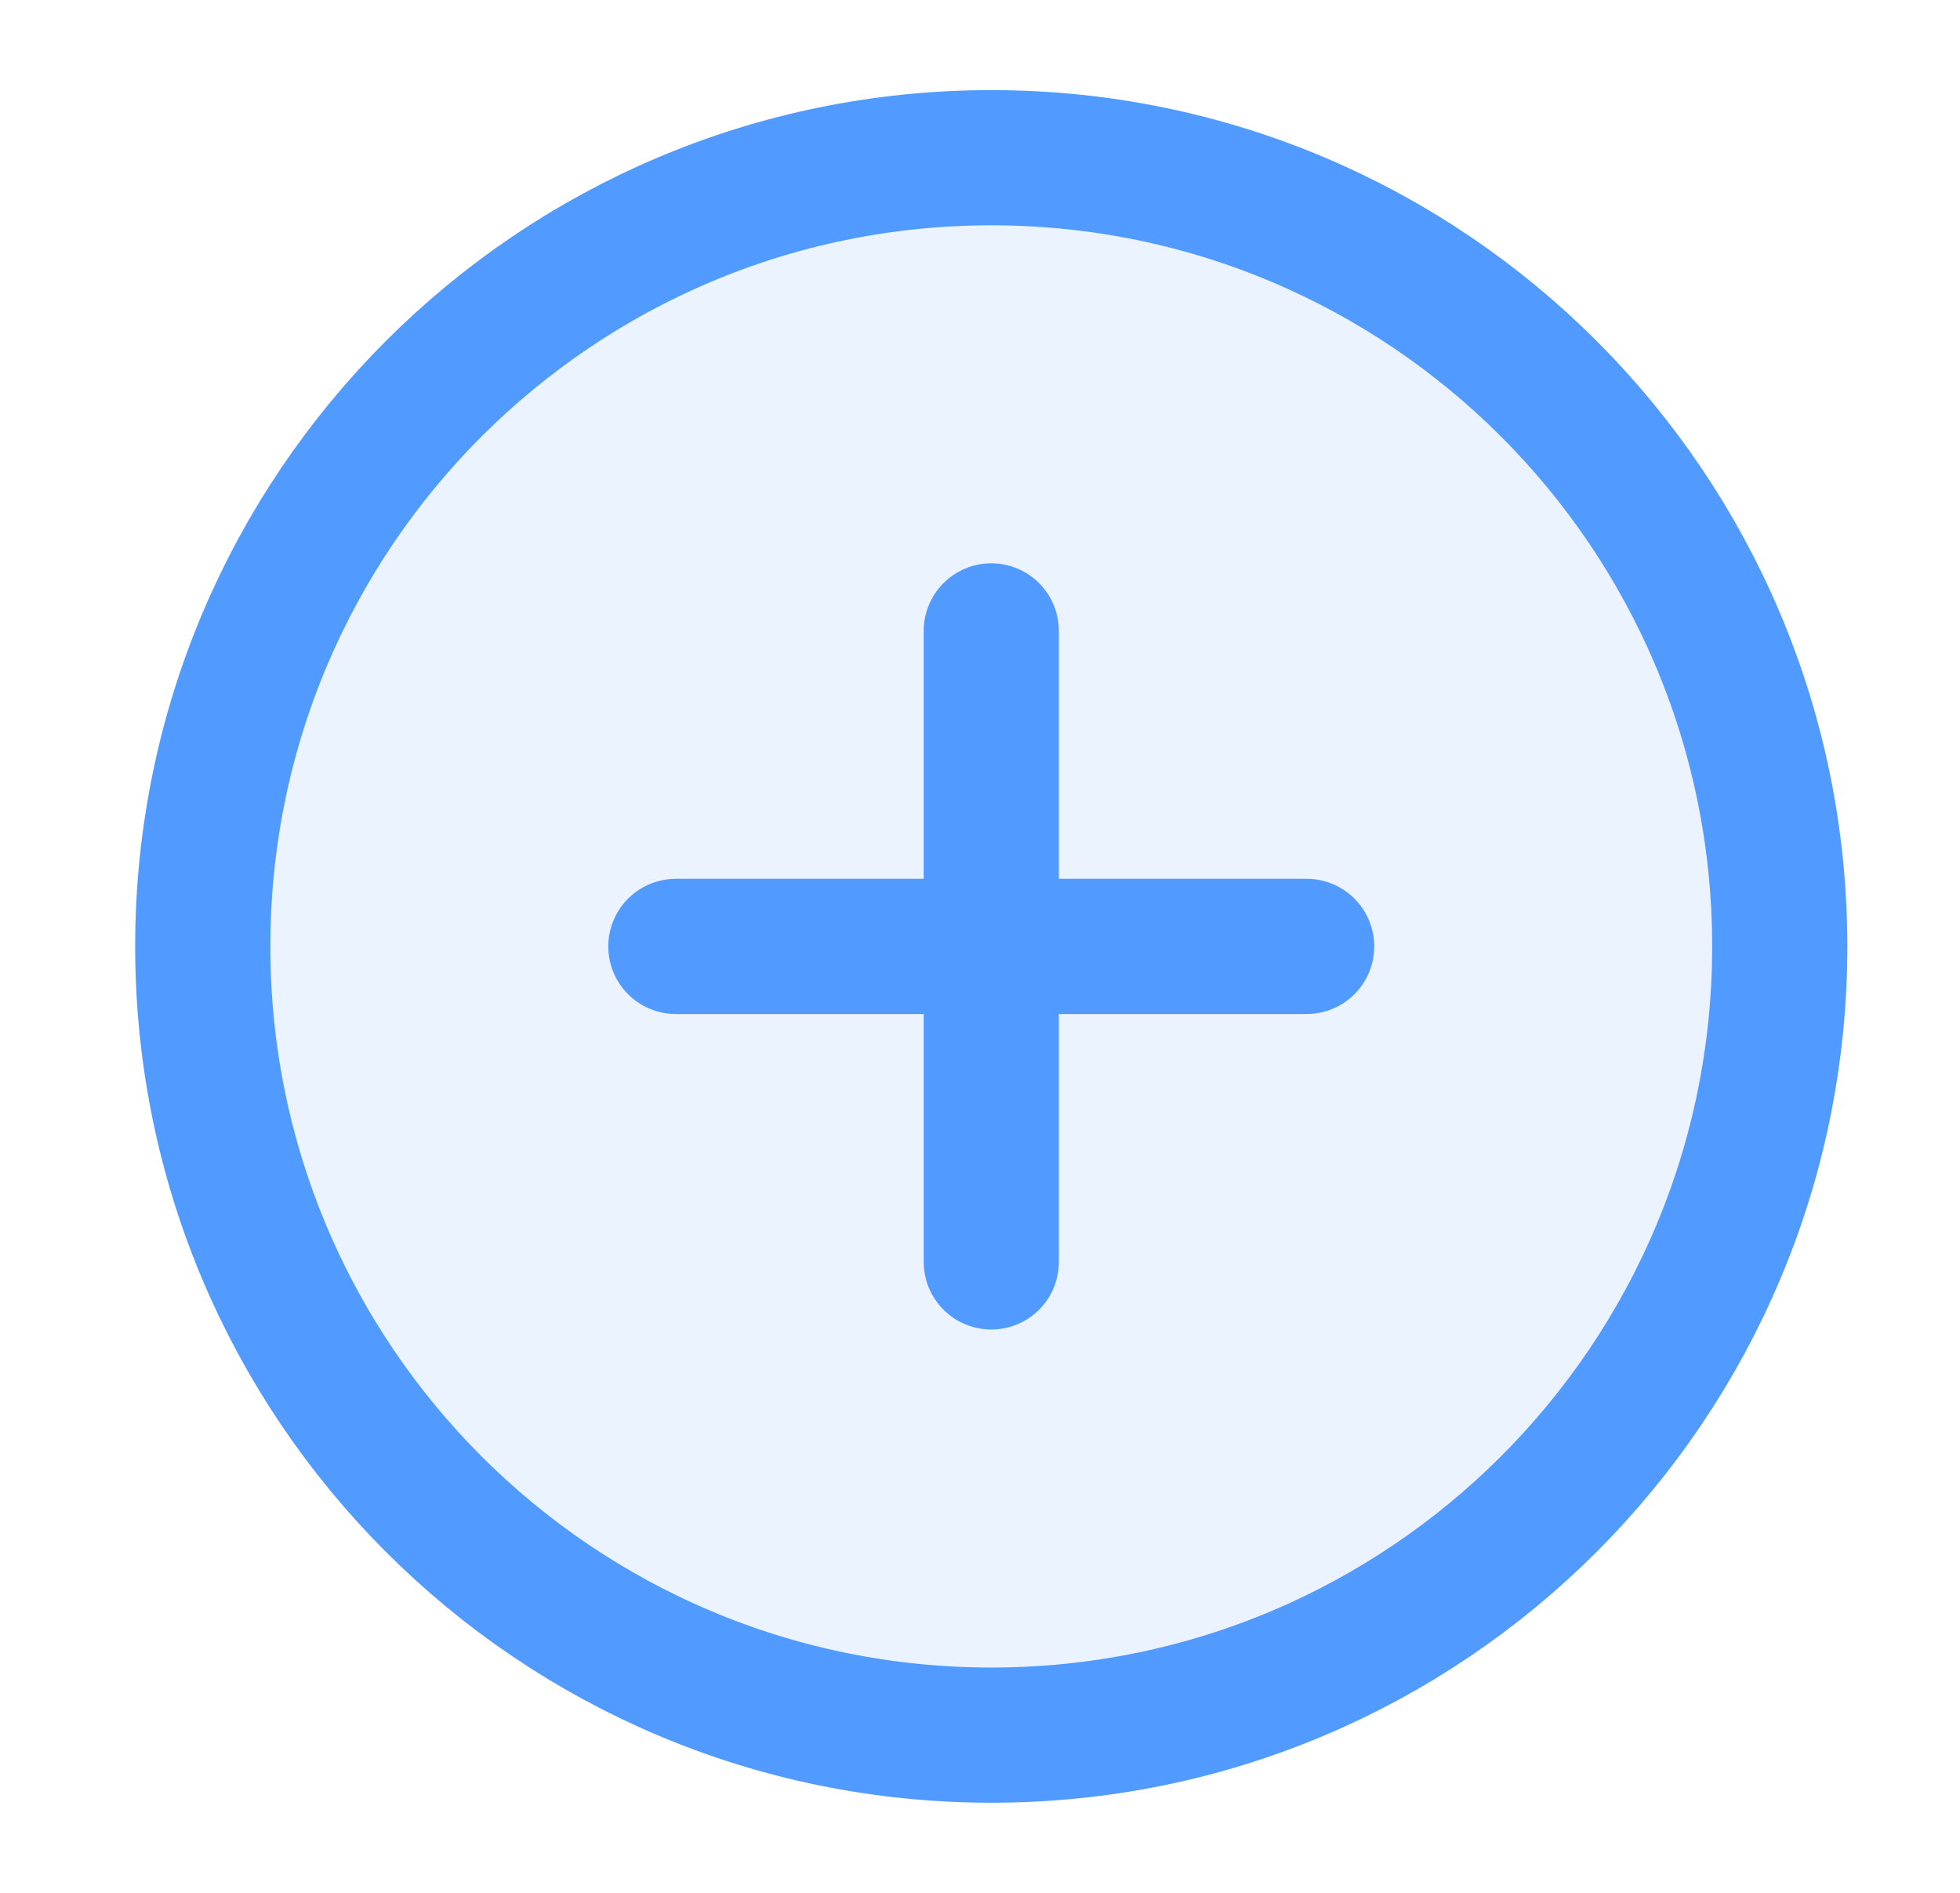<?xml version="1.0" encoding="UTF-8"?> <svg xmlns="http://www.w3.org/2000/svg" width="29" height="28" viewBox="0 0 29 28" fill="none"><path opacity="0.12" d="M14.667 25.667C21.11 25.667 26.333 20.443 26.333 14C26.333 7.557 21.11 2.333 14.667 2.333C8.223 2.333 3 7.557 3 14C3 20.443 8.223 25.667 14.667 25.667Z" fill="#519AFF"></path><path d="M14.667 9.333V18.667M10 14H19.333M26.333 14C26.333 20.443 21.11 25.667 14.667 25.667C8.223 25.667 3 20.443 3 14C3 7.557 8.223 2.333 14.667 2.333C21.11 2.333 26.333 7.557 26.333 14Z" stroke="#519AFF" stroke-width="2" stroke-linecap="round" stroke-linejoin="round"></path></svg> 